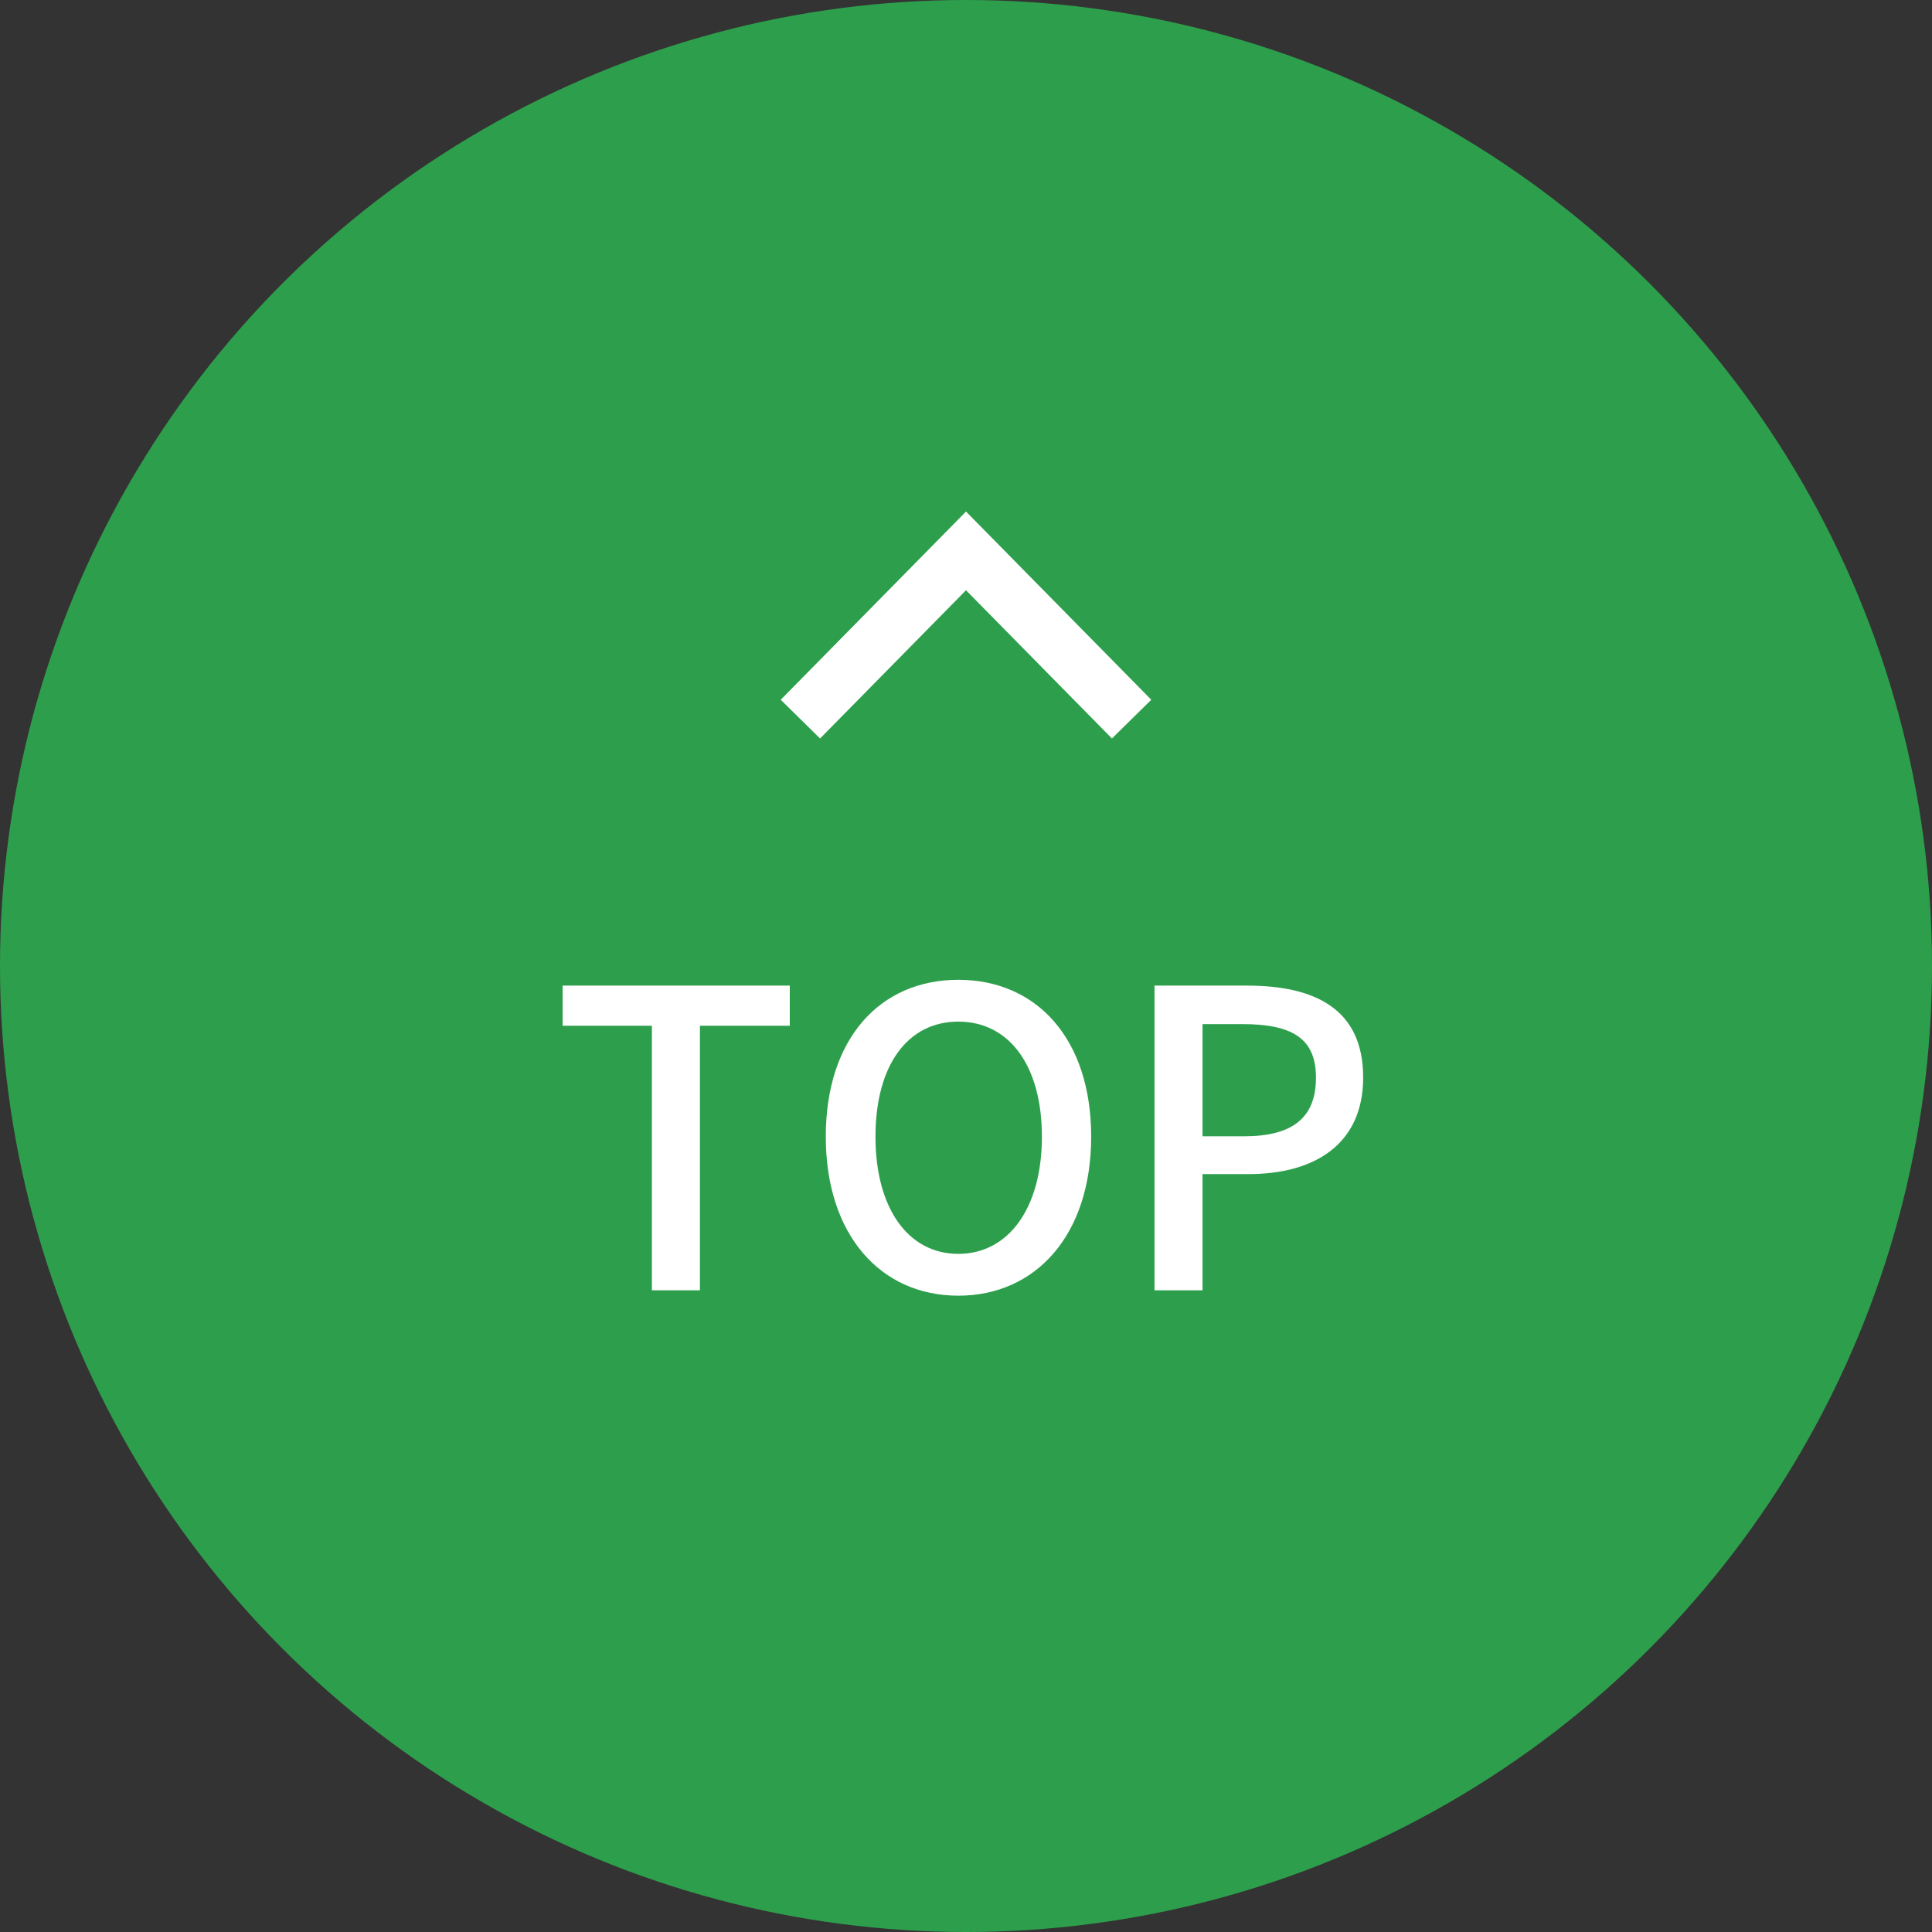 <svg xmlns="http://www.w3.org/2000/svg" viewBox="0 0 140 140"><rect x="0" y="0" width="140" height="140" fill="#333333" stroke="none"/><defs><style>.cls-1{fill:#2d9f4c;}.cls-2{fill:none;stroke:#fff;stroke-miterlimit:10;stroke-width:4px;}.cls-3{fill:#fff;}</style></defs><g id="レイヤー_2" data-name="レイヤー 2"><g id="レイヤー_1-2" data-name="レイヤー 1"><circle class="cls-1" cx="70" cy="70" r="70"/><polyline class="cls-2" points="82 52.11 70 39.92 58 52.11"/><path class="cls-3" d="M47.24,74.33H40.77V71.42H57.23v2.91H50.72V93.5H47.24Z"/><path class="cls-3" d="M59.84,82.37c0-7.11,3.93-11.37,9.6-11.37s9.63,4.26,9.63,11.37-4,11.52-9.63,11.52S59.84,89.48,59.84,82.37Zm15.66,0c0-5.19-2.4-8.34-6.06-8.34s-6,3.15-6,8.34,2.37,8.49,6,8.49S75.5,87.56,75.5,82.37Z"/><path class="cls-3" d="M83.66,71.42h6.69c4.92,0,8.43,1.68,8.43,6.66,0,4.83-3.51,7-8.31,7H87.14V93.5H83.66Zm6.48,10.92c3.54,0,5.22-1.35,5.22-4.26S93.53,74.21,90,74.21H87.14v8.13Z"/></g></g></svg>